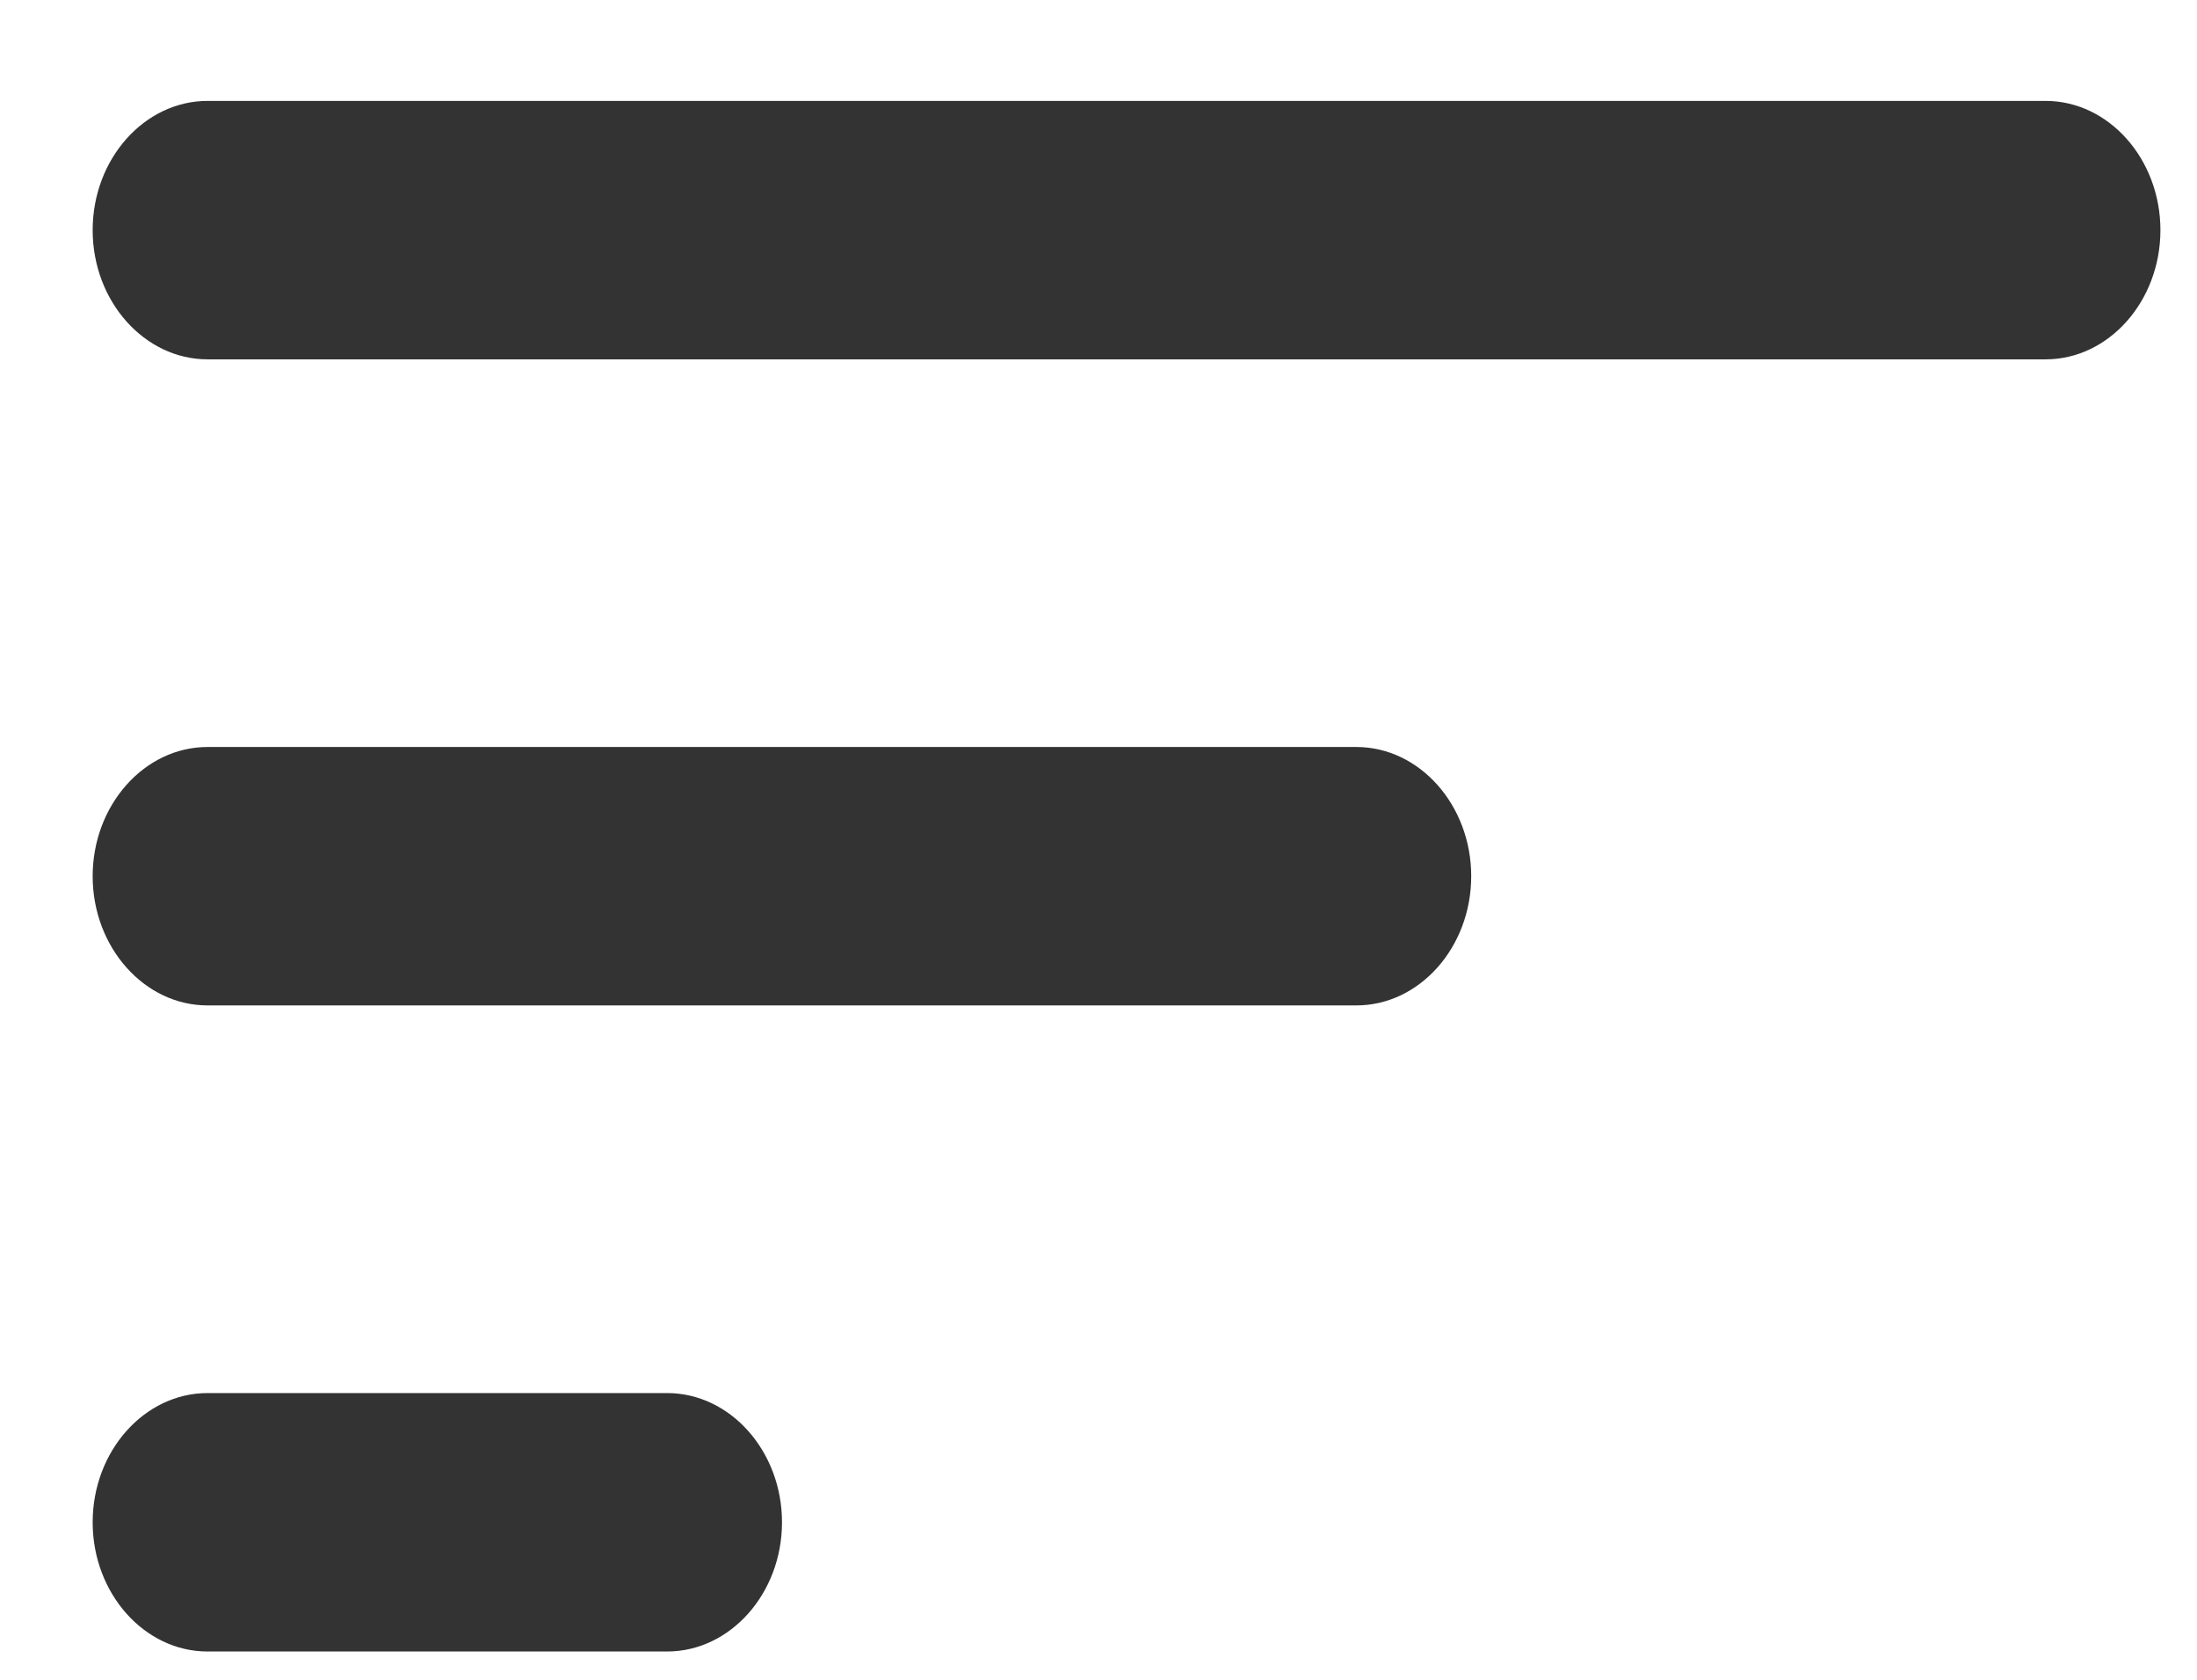 <svg width="17" height="13" viewBox="0 0 17 13" fill="none" xmlns="http://www.w3.org/2000/svg">
<path d="M1.606 12.781H5.162C5.651 12.781 6.051 12.331 6.051 11.781C6.051 11.231 5.651 10.781 5.162 10.781H1.606C1.117 10.781 0.717 11.231 0.717 11.781C0.717 12.331 1.117 12.781 1.606 12.781ZM0.717 1.781C0.717 2.331 1.117 2.781 1.606 2.781H15.829C16.317 2.781 16.717 2.331 16.717 1.781C16.717 1.231 16.317 0.781 15.829 0.781H1.606C1.117 0.781 0.717 1.231 0.717 1.781ZM1.606 7.781H10.495C10.984 7.781 11.384 7.331 11.384 6.781C11.384 6.231 10.984 5.781 10.495 5.781H1.606C1.117 5.781 0.717 6.231 0.717 6.781C0.717 7.331 1.117 7.781 1.606 7.781Z" fill="#333333"/>
</svg>
